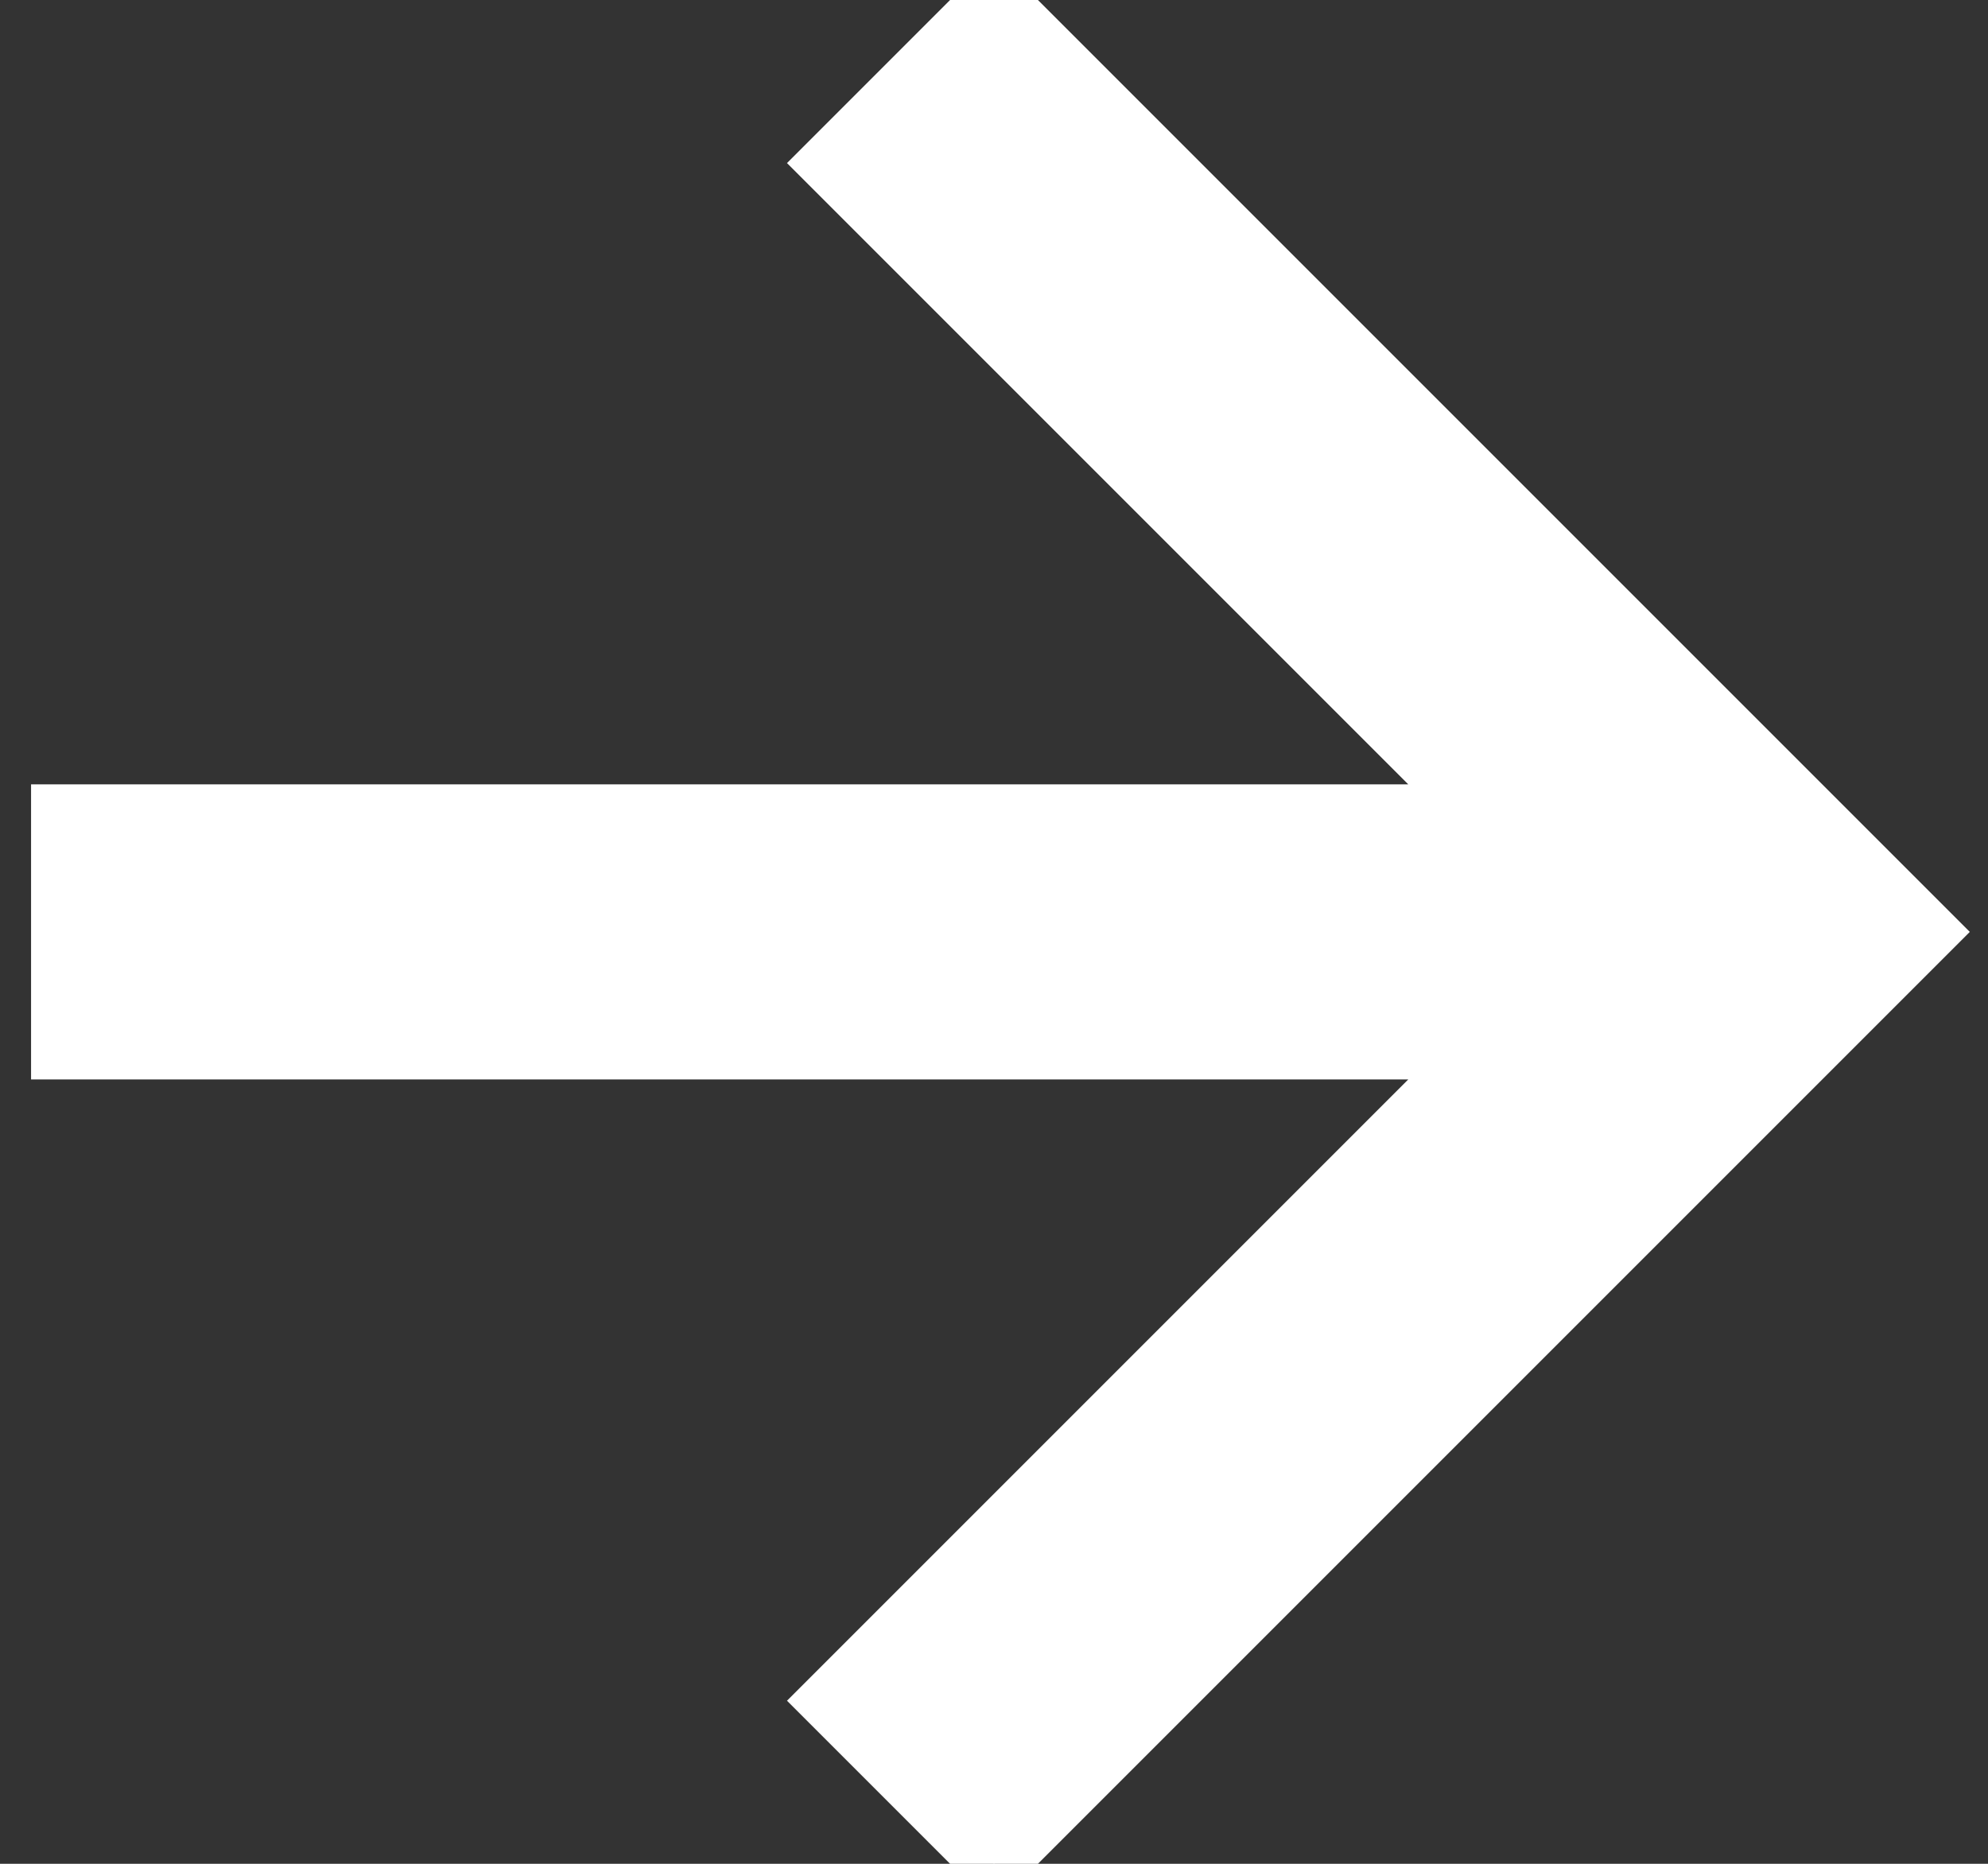 <?xml version="1.0" encoding="UTF-8"?>
<svg width="32px" height="30px" viewBox="0 0 32 30" version="1.1" xmlns="http://www.w3.org/2000/svg" xmlns:xlink="http://www.w3.org/1999/xlink">
    <rect x="0" y="0" width="32" height="30" fill="#333333" stroke="none"/>
    <!-- Generator: Sketch 61.2 (89653) - https://sketch.com -->
    <title>61178 copy</title>
    <desc>Created with Sketch.</desc>
    <g id="Page-1" stroke="none" stroke-width="1" fill="none" fill-rule="evenodd">
        <g id="01_HOME" transform="translate(-1865, -1150)" fill="#FFFFFF" fill-rule="nonzero" stroke="#FFFFFF">
            <g id="61178-copy" transform="translate(1866, 1150)">
                <polygon id="Shape" points="15 0 12.375 2.625 22.875 13.125 0 13.125 0 16.875 22.875 16.875 12.375 27.375 15 30 30 15"></polygon>
            </g>
        </g>
    </g>
</svg>
